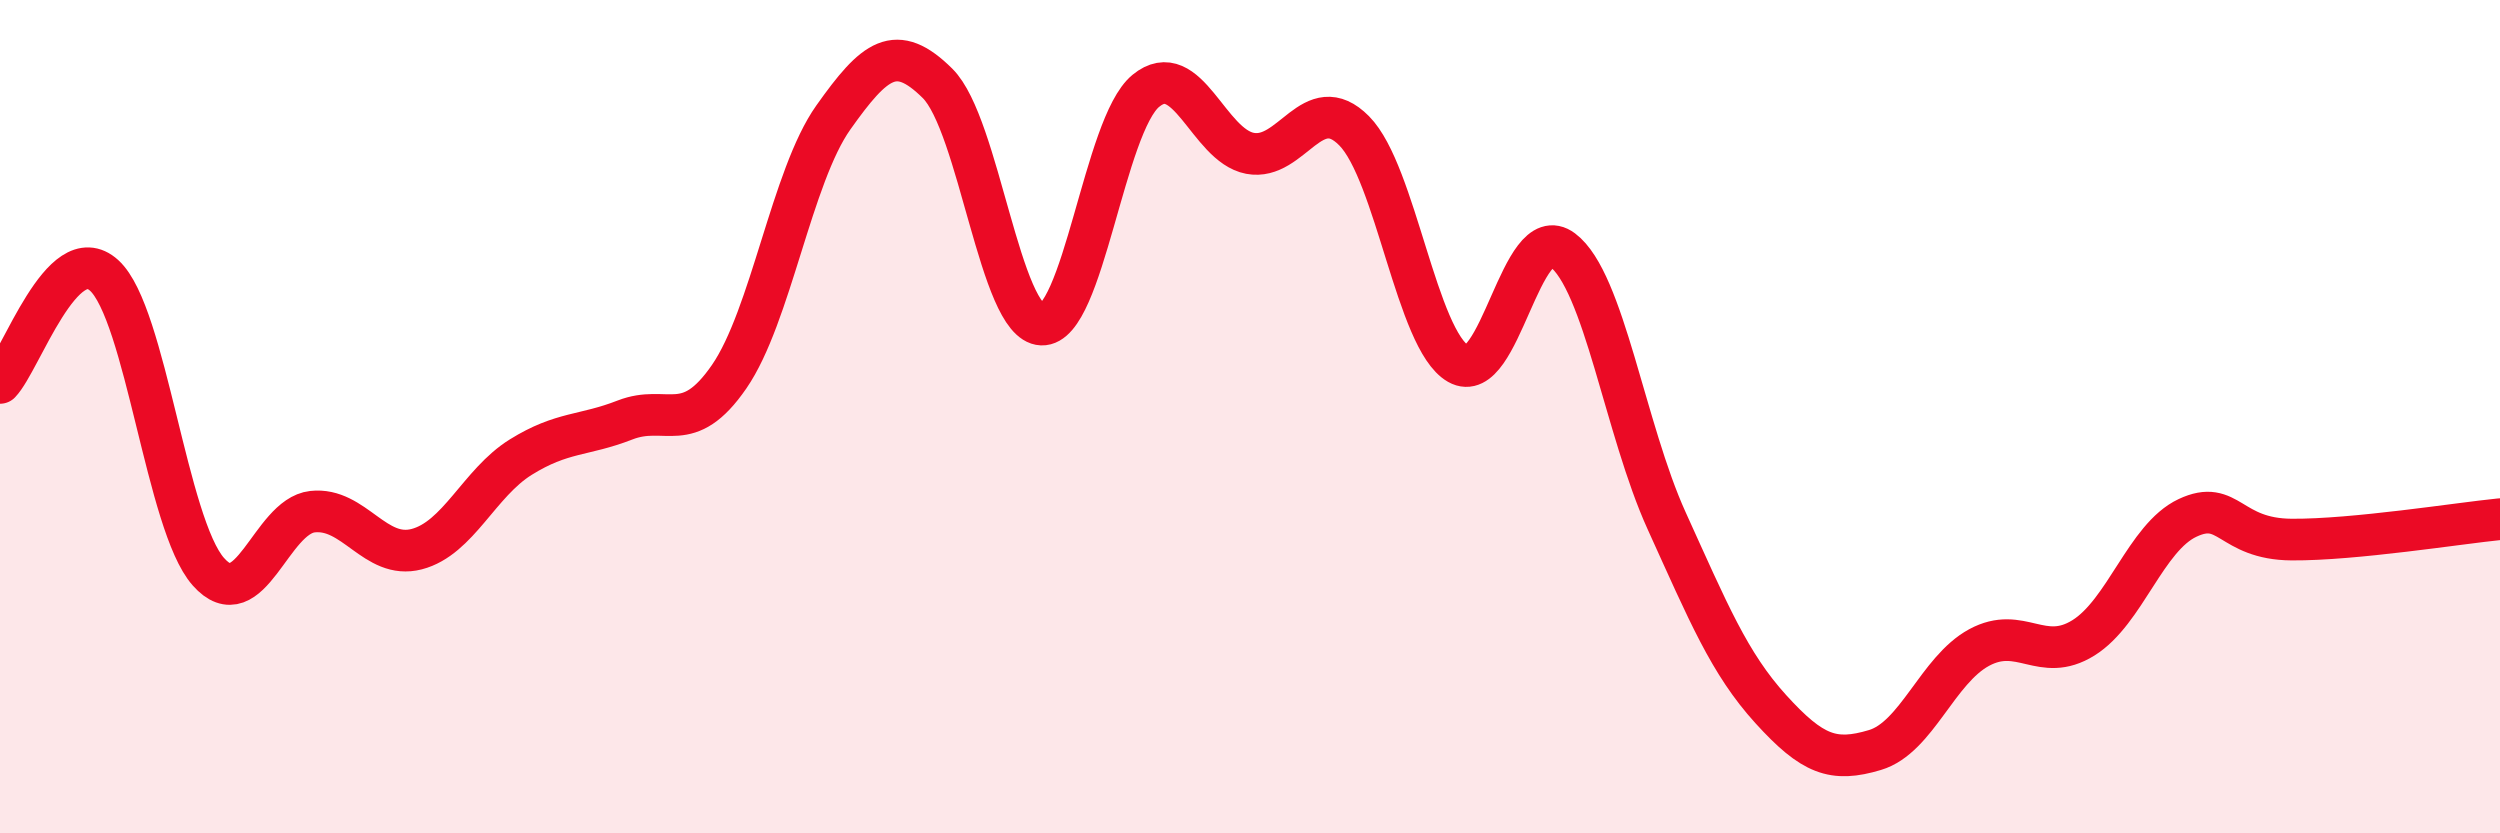 
    <svg width="60" height="20" viewBox="0 0 60 20" xmlns="http://www.w3.org/2000/svg">
      <path
        d="M 0,9.19 C 0.5,8.67 1.5,5.7 2.5,6.61 C 3.5,7.52 4,12.59 5,13.72 C 6,14.85 6.5,12.39 7.5,12.28 C 8.5,12.17 9,13.44 10,13.18 C 11,12.92 11.5,11.59 12.5,10.97 C 13.5,10.35 14,10.47 15,10.08 C 16,9.69 16.5,10.49 17.5,9.04 C 18.5,7.59 19,4.23 20,2.82 C 21,1.41 21.5,1.01 22.5,2 C 23.5,2.99 24,7.75 25,7.79 C 26,7.83 26.5,3 27.5,2.18 C 28.5,1.36 29,3.49 30,3.68 C 31,3.87 31.5,2.13 32.5,3.14 C 33.5,4.15 34,8.16 35,8.73 C 36,9.3 36.5,5.25 37.5,6 C 38.5,6.75 39,10.3 40,12.5 C 41,14.7 41.5,15.92 42.5,17.02 C 43.5,18.12 44,18.3 45,18 C 46,17.7 46.5,16.08 47.5,15.54 C 48.5,15 49,15.93 50,15.31 C 51,14.69 51.5,12.9 52.5,12.43 C 53.5,11.96 53.5,12.94 55,12.95 C 56.5,12.96 59,12.56 60,12.46L60 20L0 20Z"
        fill="#EB0A25"
        opacity="0.1"
        stroke-linecap="round"
        stroke-linejoin="round"
      />
      <path
        d="M 0,9.19 C 0.5,8.67 1.5,5.7 2.5,6.61 C 3.5,7.52 4,12.59 5,13.72 C 6,14.85 6.5,12.39 7.5,12.28 C 8.5,12.17 9,13.44 10,13.18 C 11,12.92 11.5,11.59 12.5,10.97 C 13.5,10.35 14,10.47 15,10.08 C 16,9.69 16.5,10.49 17.5,9.04 C 18.5,7.59 19,4.23 20,2.82 C 21,1.41 21.5,1.01 22.5,2 C 23.5,2.99 24,7.75 25,7.79 C 26,7.83 26.5,3 27.5,2.18 C 28.5,1.36 29,3.49 30,3.68 C 31,3.87 31.5,2.13 32.5,3.14 C 33.5,4.15 34,8.16 35,8.73 C 36,9.3 36.5,5.25 37.5,6 C 38.5,6.75 39,10.3 40,12.5 C 41,14.7 41.5,15.92 42.5,17.02 C 43.5,18.12 44,18.3 45,18 C 46,17.7 46.5,16.08 47.5,15.54 C 48.5,15 49,15.93 50,15.31 C 51,14.69 51.5,12.9 52.5,12.43 C 53.5,11.96 53.5,12.94 55,12.95 C 56.5,12.96 59,12.56 60,12.46"
        stroke="#EB0A25"
        stroke-width="1"
        fill="none"
        stroke-linecap="round"
        stroke-linejoin="round"
      />
    </svg>
  